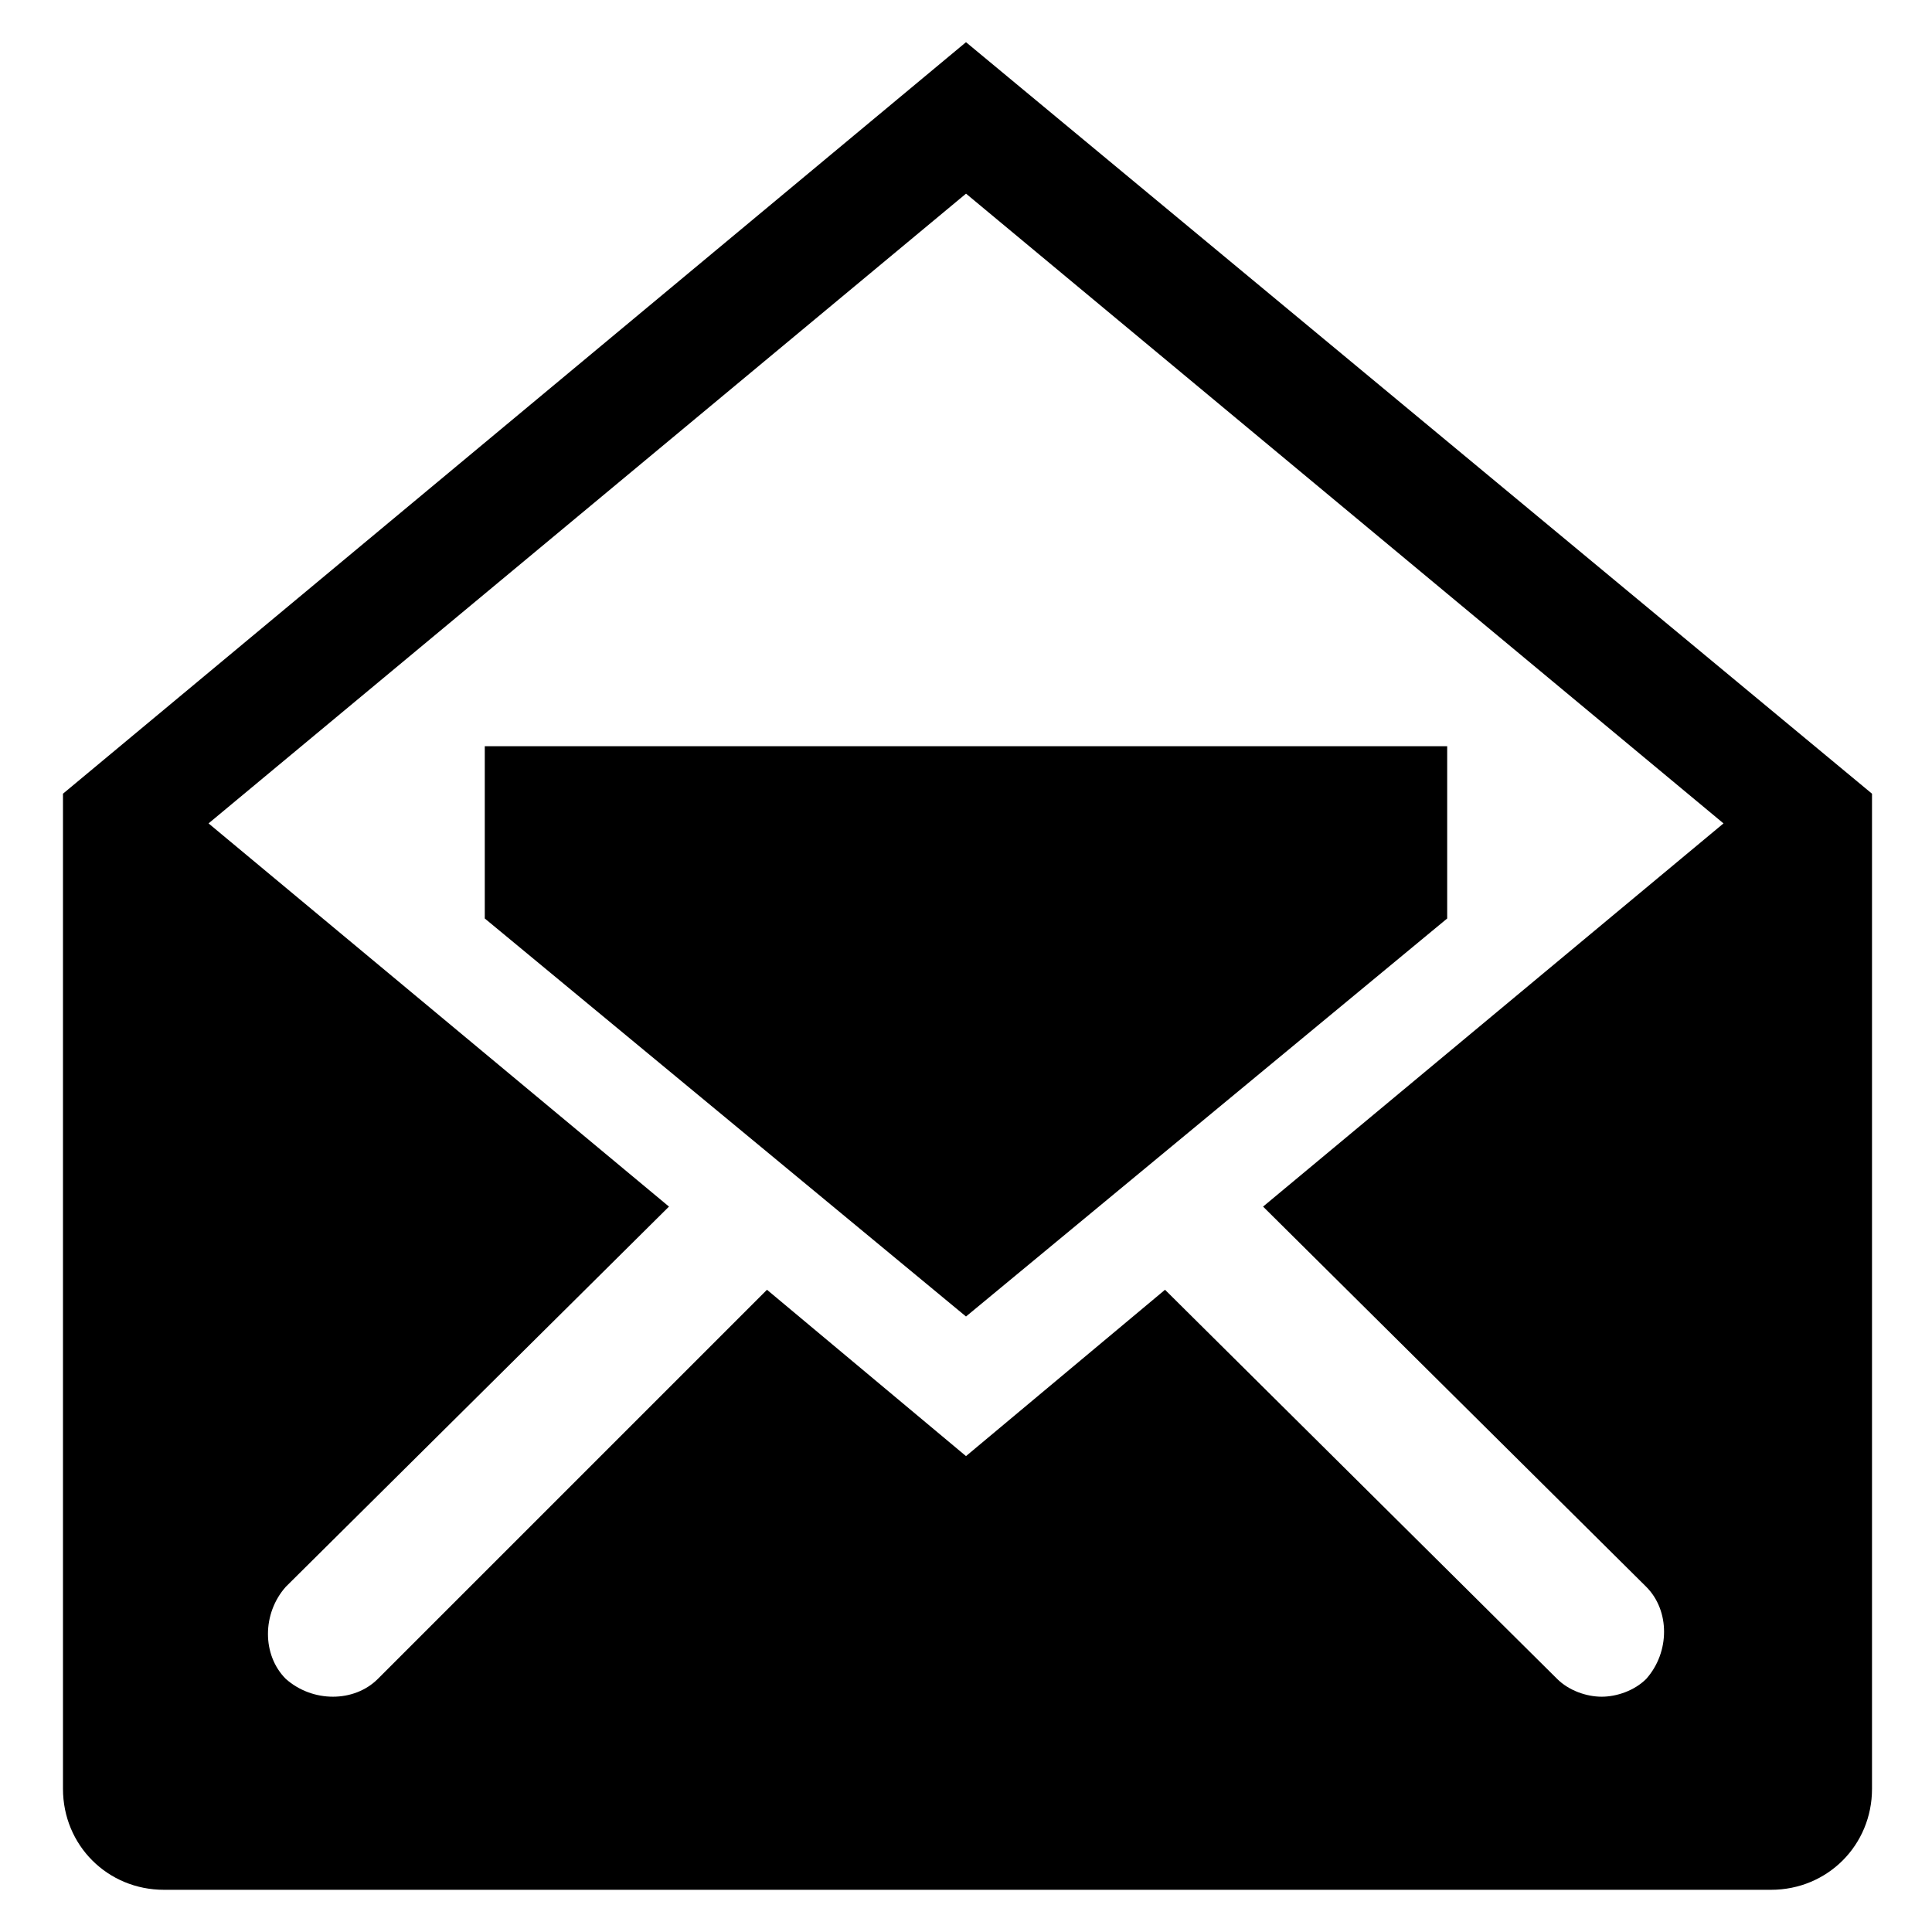 <?xml version="1.0" encoding="UTF-8"?>
<!-- Uploaded to: ICON Repo, www.iconrepo.com, Generator: ICON Repo Mixer Tools -->
<svg fill="#000000" width="800px" height="800px" version="1.1" viewBox="144 144 512 512" xmlns="http://www.w3.org/2000/svg">
 <g>
  <path d="m400 155.18-239.31 199.16v263.71c0 14.957 11.809 26.766 26.766 26.766h425.88c14.957 0 26.766-11.809 26.766-26.766v-263.71zm180.27 409.34c6.297 6.297 6.297 17.32 0 24.402-3.148 3.148-7.871 4.723-11.809 4.723s-8.66-1.574-11.809-4.723l-103.91-103.12-52.742 44.082-52.742-44.082-103.12 103.12c-6.297 6.297-17.32 6.297-24.402 0-6.297-6.297-6.297-17.32 0-24.402l101.55-100.76-122.02-101.55 200.74-166.89 200.74 166.89-122.02 101.55z"/>
  <path d="m527.52 341.75v45.656l-127.52 105.48-127.53-105.48v-45.656z"/>
 </g>
</svg>